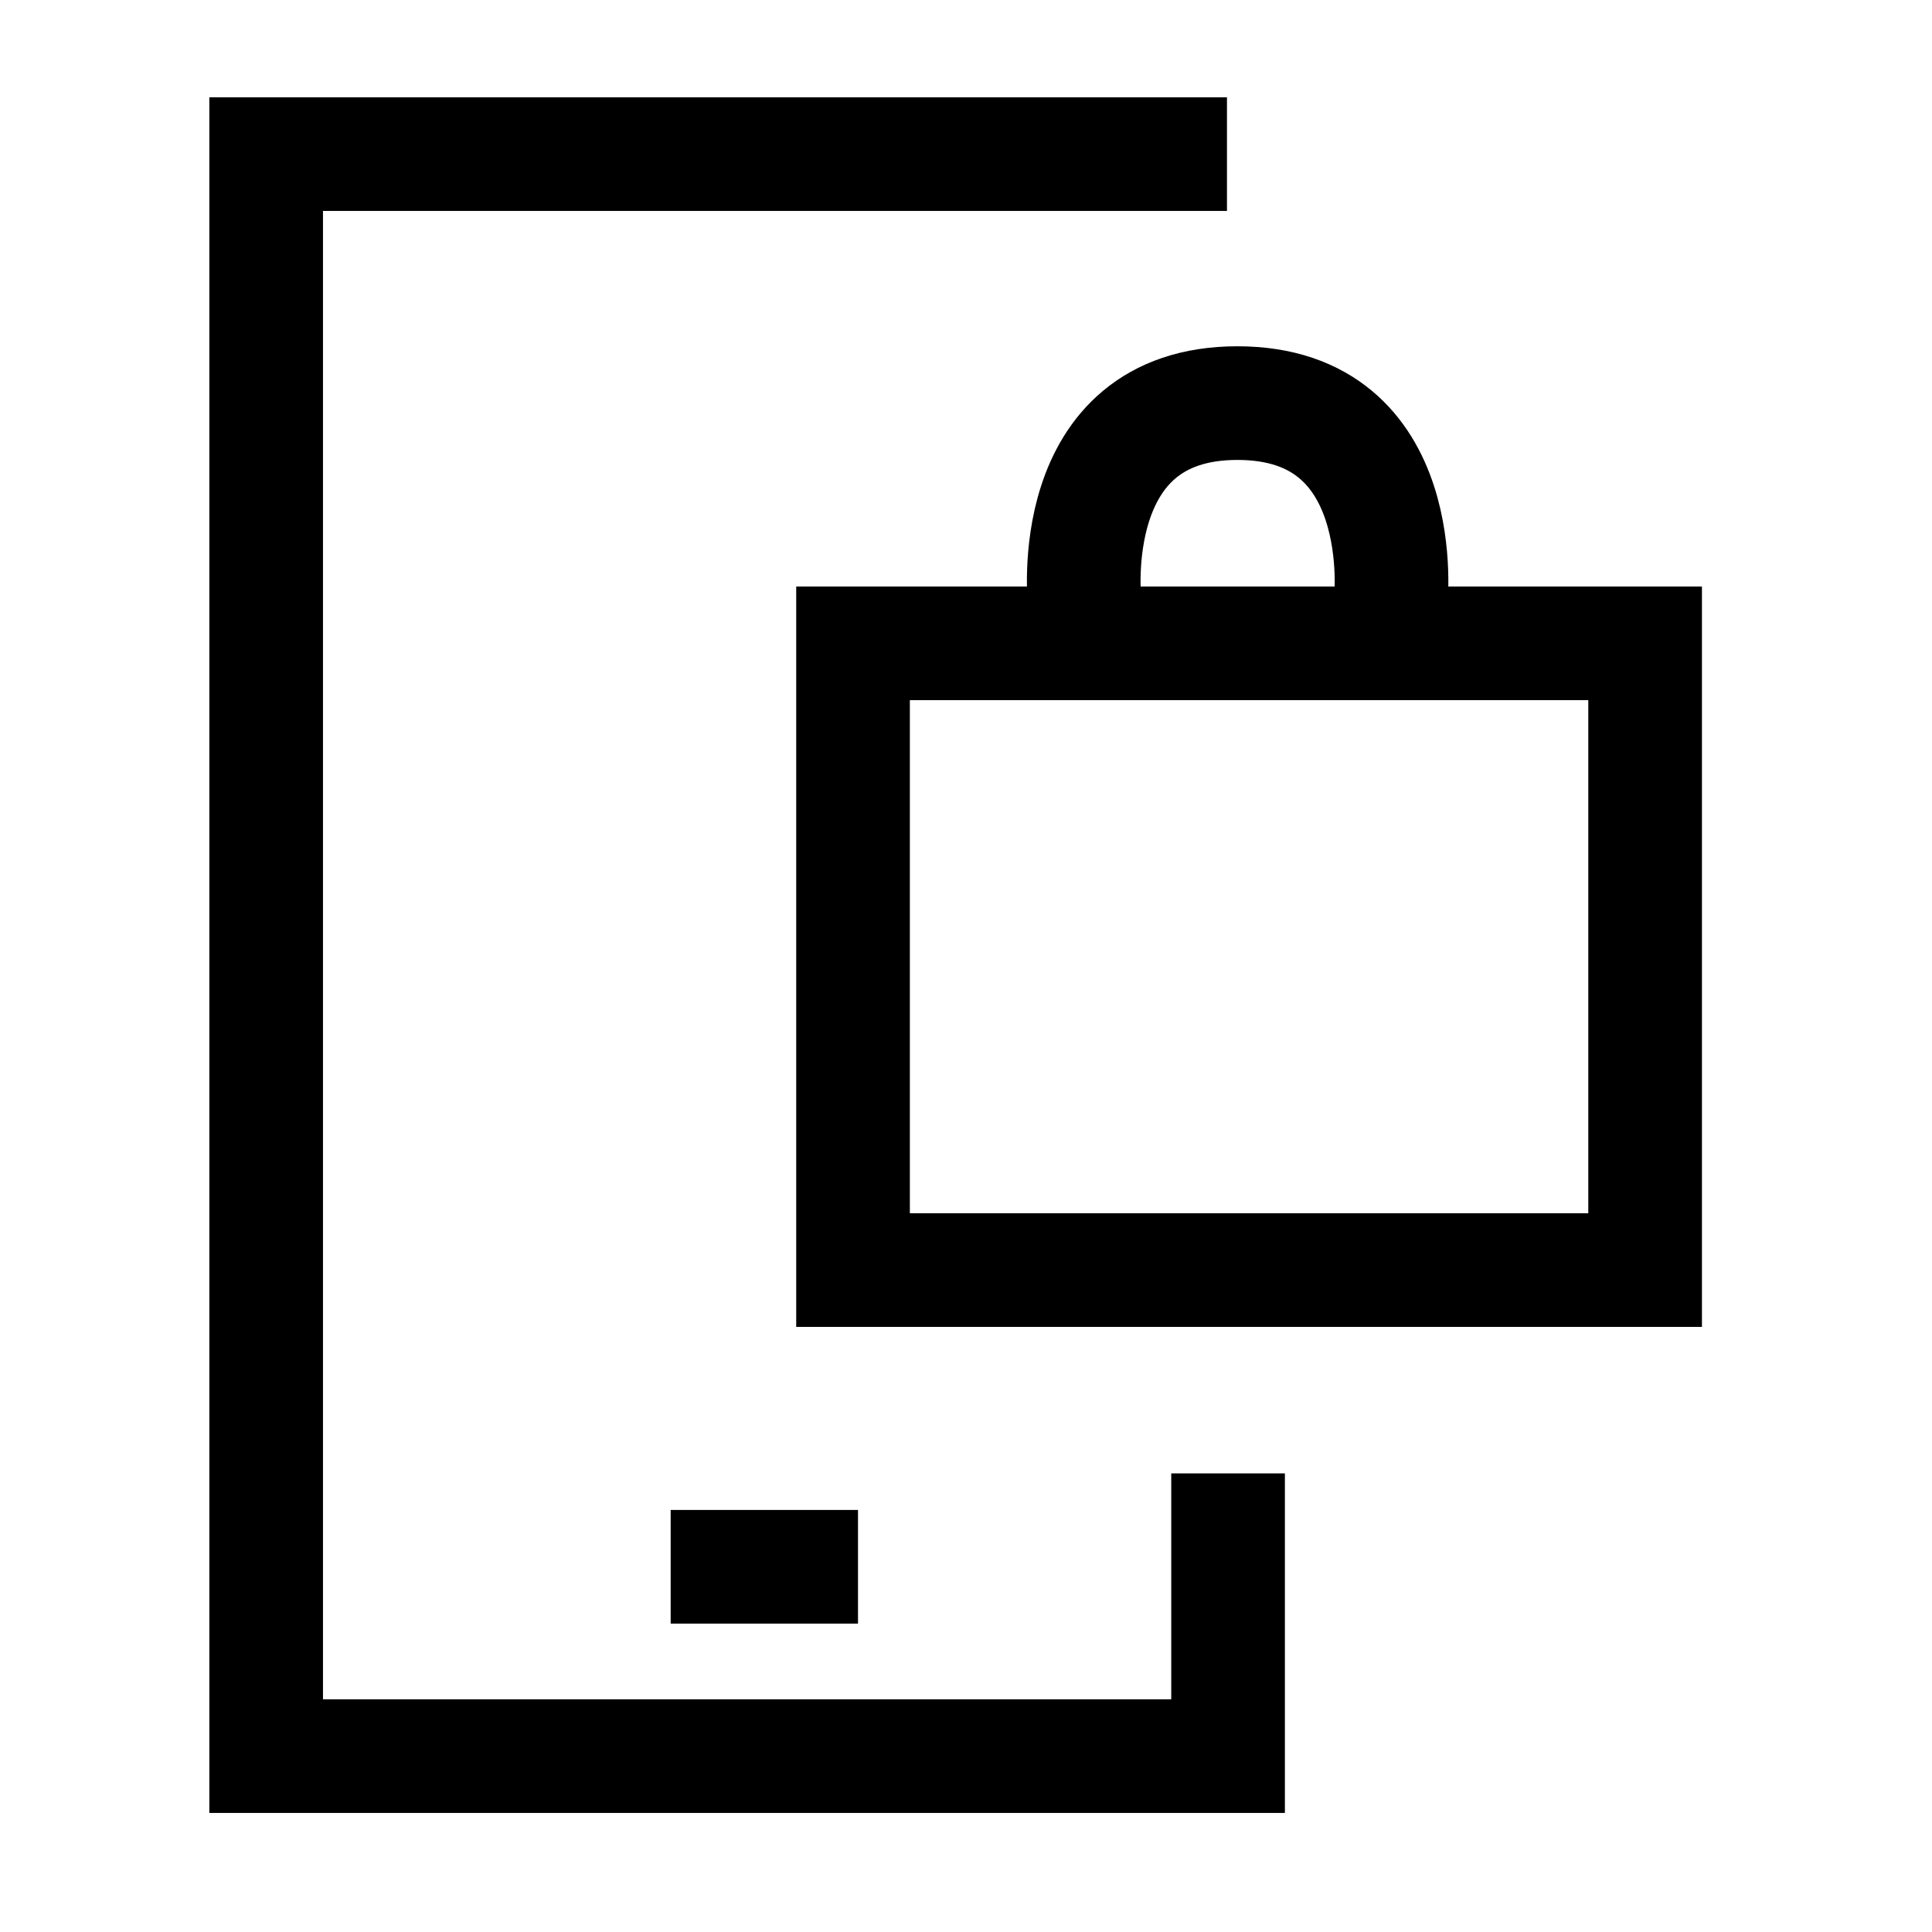 <svg width="51" height="51" viewBox="0 0 51 51" fill="none" xmlns="http://www.w3.org/2000/svg">
<path d="M17.704 41.359H22.649" stroke="black" stroke-width="3"/>
<path d="M32.389 4.068H7.026V46.357H32.418V38.894" stroke="black" stroke-width="3" stroke-miterlimit="10"/>
<path d="M36.709 15.918C36.709 15.918 37.296 10.641 32.665 10.641C28.035 10.641 28.633 15.918 28.633 15.918M22.518 16.982H43.427V33.527H22.518V16.982Z" stroke="black" stroke-width="3"/>
</svg>
